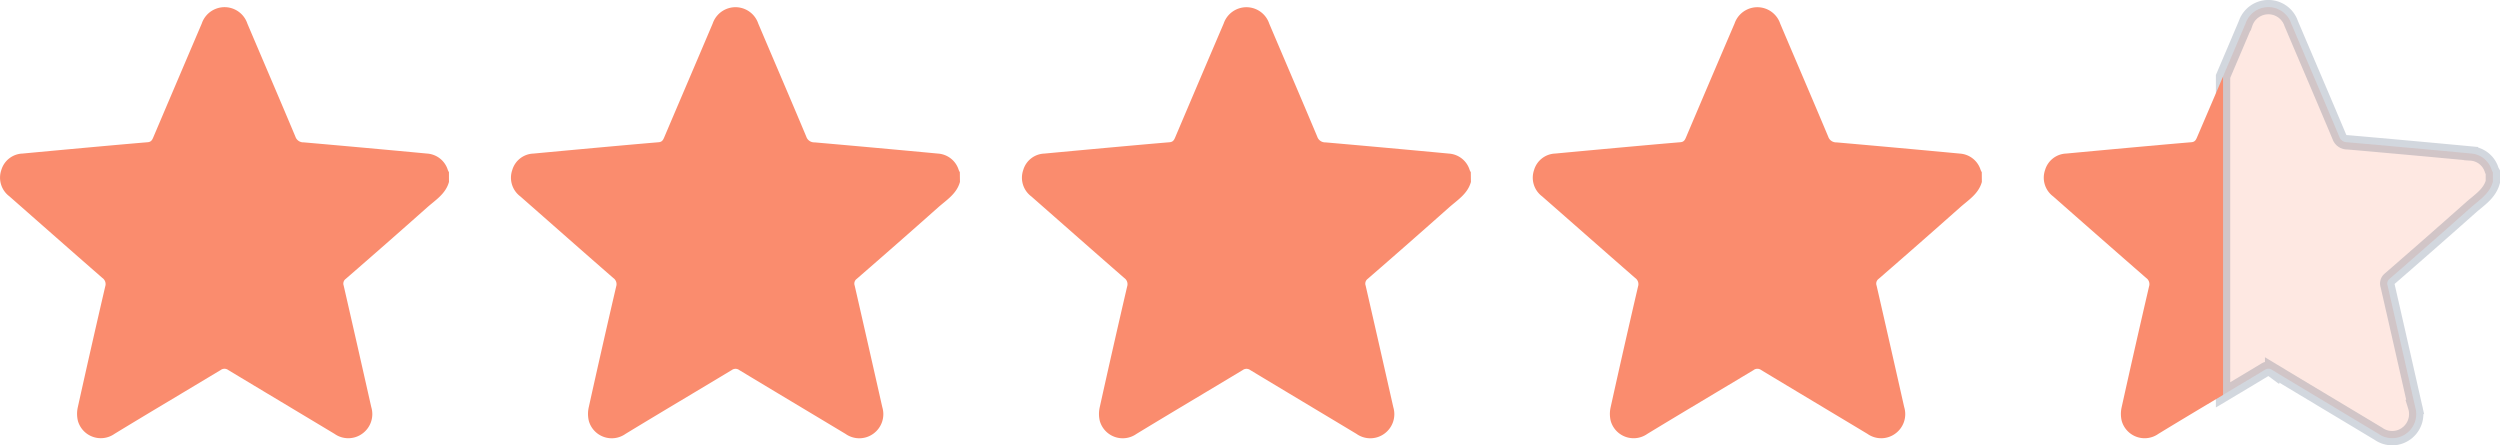 <svg xmlns="http://www.w3.org/2000/svg" width="174.581" height="31.106" viewBox="0 0 174.581 31.106"><g transform="translate(0 -0.5)"><path d="M31.353,13.211c-.233.843-.954,1.269-1.547,1.8q-2.815,2.5-5.664,4.971A.409.409,0,0,0,24,20.45q.971,4.238,1.926,8.481a1.683,1.683,0,0,1-.619,1.853,1.663,1.663,0,0,1-1.949.017c-2.473-1.488-4.952-2.967-7.423-4.458a.438.438,0,0,0-.52,0C12.946,27.831,10.462,29.3,8,30.8a1.662,1.662,0,0,1-2.561-.908,2.115,2.115,0,0,1-.009-.933q.938-4.232,1.918-8.449a.522.522,0,0,0-.2-.595c-2.169-1.892-4.332-3.8-6.494-5.7a1.629,1.629,0,0,1-.56-1.841A1.6,1.6,0,0,1,1.568,11.23q2.208-.207,4.416-.409c1.442-.131,2.884-.262,4.327-.383.223-.018.306-.134.384-.319q1.692-3.983,3.395-7.971a1.68,1.68,0,0,1,3.186.01c1.115,2.63,2.246,5.254,3.352,7.889a.584.584,0,0,0,.58.4q4.312.378,8.62.783a1.628,1.628,0,0,1,1.446,1.149,1.625,1.625,0,0,0,.077.151Z" transform="translate(0 -0.006)" fill="#fa8c6e"></path><path d="M129.741,13.211c-.233.843-.955,1.269-1.548,1.8q-2.815,2.5-5.663,4.971a.41.41,0,0,0-.139.472q.97,4.238,1.926,8.481a1.684,1.684,0,0,1-.618,1.853,1.663,1.663,0,0,1-1.949.017c-2.474-1.488-4.953-2.967-7.423-4.458a.436.436,0,0,0-.519,0c-2.473,1.489-4.958,2.959-7.423,4.459a1.662,1.662,0,0,1-2.561-.908,2.112,2.112,0,0,1-.009-.934q.937-4.232,1.918-8.449a.522.522,0,0,0-.2-.595c-2.172-1.892-4.33-3.8-6.495-5.7a1.629,1.629,0,0,1-.56-1.841,1.594,1.594,0,0,1,1.475-1.148q2.209-.207,4.416-.409c1.442-.131,2.884-.262,4.327-.383.223-.018.305-.134.383-.319,1.128-2.655,2.266-5.31,3.395-7.971a1.68,1.68,0,0,1,3.185.01c1.116,2.63,2.247,5.254,3.351,7.889a.583.583,0,0,0,.58.4q4.312.378,8.62.783a1.628,1.628,0,0,1,1.446,1.149,1.466,1.466,0,0,0,.077.151Z" transform="translate(-62.705 -0.006)" fill="#fa8c6e"></path><path d="M228.133,13.211c-.233.843-.955,1.269-1.548,1.8q-2.815,2.5-5.663,4.971a.412.412,0,0,0-.14.472q.972,4.238,1.929,8.481a1.684,1.684,0,0,1-.618,1.853,1.664,1.664,0,0,1-1.95.017c-2.473-1.488-4.952-2.967-7.423-4.458a.438.438,0,0,0-.52,0c-2.472,1.489-4.957,2.959-7.422,4.459a1.663,1.663,0,0,1-2.562-.908,2.112,2.112,0,0,1-.008-.934q.936-4.232,1.918-8.449a.524.524,0,0,0-.2-.595c-2.171-1.893-4.33-3.8-6.495-5.7a1.628,1.628,0,0,1-.56-1.841,1.593,1.593,0,0,1,1.475-1.148q2.207-.207,4.416-.409c1.442-.131,2.883-.262,4.326-.383.222-.018.306-.134.384-.319q1.691-3.988,3.395-7.971a1.679,1.679,0,0,1,3.183.011c1.116,2.63,2.246,5.254,3.352,7.889a.584.584,0,0,0,.58.4q4.312.378,8.619.783a1.626,1.626,0,0,1,1.446,1.149,1.544,1.544,0,0,0,.078.151Z" transform="translate(-125.415 -0.006)" fill="#fa8c6e"></path><path d="M326.515,13.211c-.232.843-.954,1.269-1.547,1.8q-2.815,2.5-5.664,4.971a.409.409,0,0,0-.139.472q.972,4.238,1.926,8.478a1.681,1.681,0,0,1-.619,1.853,1.662,1.662,0,0,1-1.949.017c-2.473-1.488-4.952-2.967-7.423-4.458a.438.438,0,0,0-.52,0c-2.473,1.489-4.957,2.959-7.423,4.459a1.662,1.662,0,0,1-2.561-.908,2.1,2.1,0,0,1-.008-.933q.936-4.232,1.917-8.449a.523.523,0,0,0-.2-.595c-2.17-1.893-4.33-3.8-6.5-5.7a1.631,1.631,0,0,1-.56-1.841,1.6,1.6,0,0,1,1.476-1.148q2.207-.207,4.415-.409c1.443-.131,2.884-.262,4.327-.383.222-.018.306-.134.383-.319q1.692-3.988,3.4-7.971a1.683,1.683,0,0,1,3.188.013c1.115,2.63,2.246,5.254,3.352,7.889a.584.584,0,0,0,.58.4q4.311.378,8.62.783a1.628,1.628,0,0,1,1.446,1.149,1.654,1.654,0,0,0,.077.151Z" transform="translate(-188.117 -0.006)" fill="#fa8c6e"></path><path d="M446.892,12.53V13.2c-.232.842-.954,1.269-1.547,1.8q-2.815,2.5-5.664,4.971a.41.41,0,0,0-.139.472q.969,4.238,1.926,8.478a1.682,1.682,0,0,1-.618,1.853,1.663,1.663,0,0,1-1.949.017c-2.473-1.488-4.952-2.967-7.423-4.458a.437.437,0,0,0-.52,0q-1.451.874-2.906,1.742V5.838q.789-1.85,1.573-3.7a1.682,1.682,0,0,1,3.188.01c1.116,2.63,2.246,5.254,3.352,7.889a.584.584,0,0,0,.58.4q4.312.378,8.62.783a1.627,1.627,0,0,1,1.446,1.149A1.509,1.509,0,0,0,446.892,12.53Z" transform="translate(-272.811 0)" fill="#fa8c6e" stroke="#1f385b" stroke-width="1" opacity="0.2"></path><path d="M406.063,14.35V36.588c-1.508.9-3.016,1.8-4.517,2.717a1.662,1.662,0,0,1-2.561-.908,2.106,2.106,0,0,1-.008-.933q.937-4.232,1.917-8.449a.523.523,0,0,0-.2-.595q-3.256-2.84-6.5-5.7a1.629,1.629,0,0,1-.56-1.841,1.6,1.6,0,0,1,1.476-1.148q2.208-.207,4.415-.409c1.442-.131,2.884-.262,4.327-.383.222-.018.305-.135.383-.319Q405.151,16.485,406.063,14.35Z" transform="translate(-250.821 -8.508)" fill="#fa8c6e"></path></g></svg>